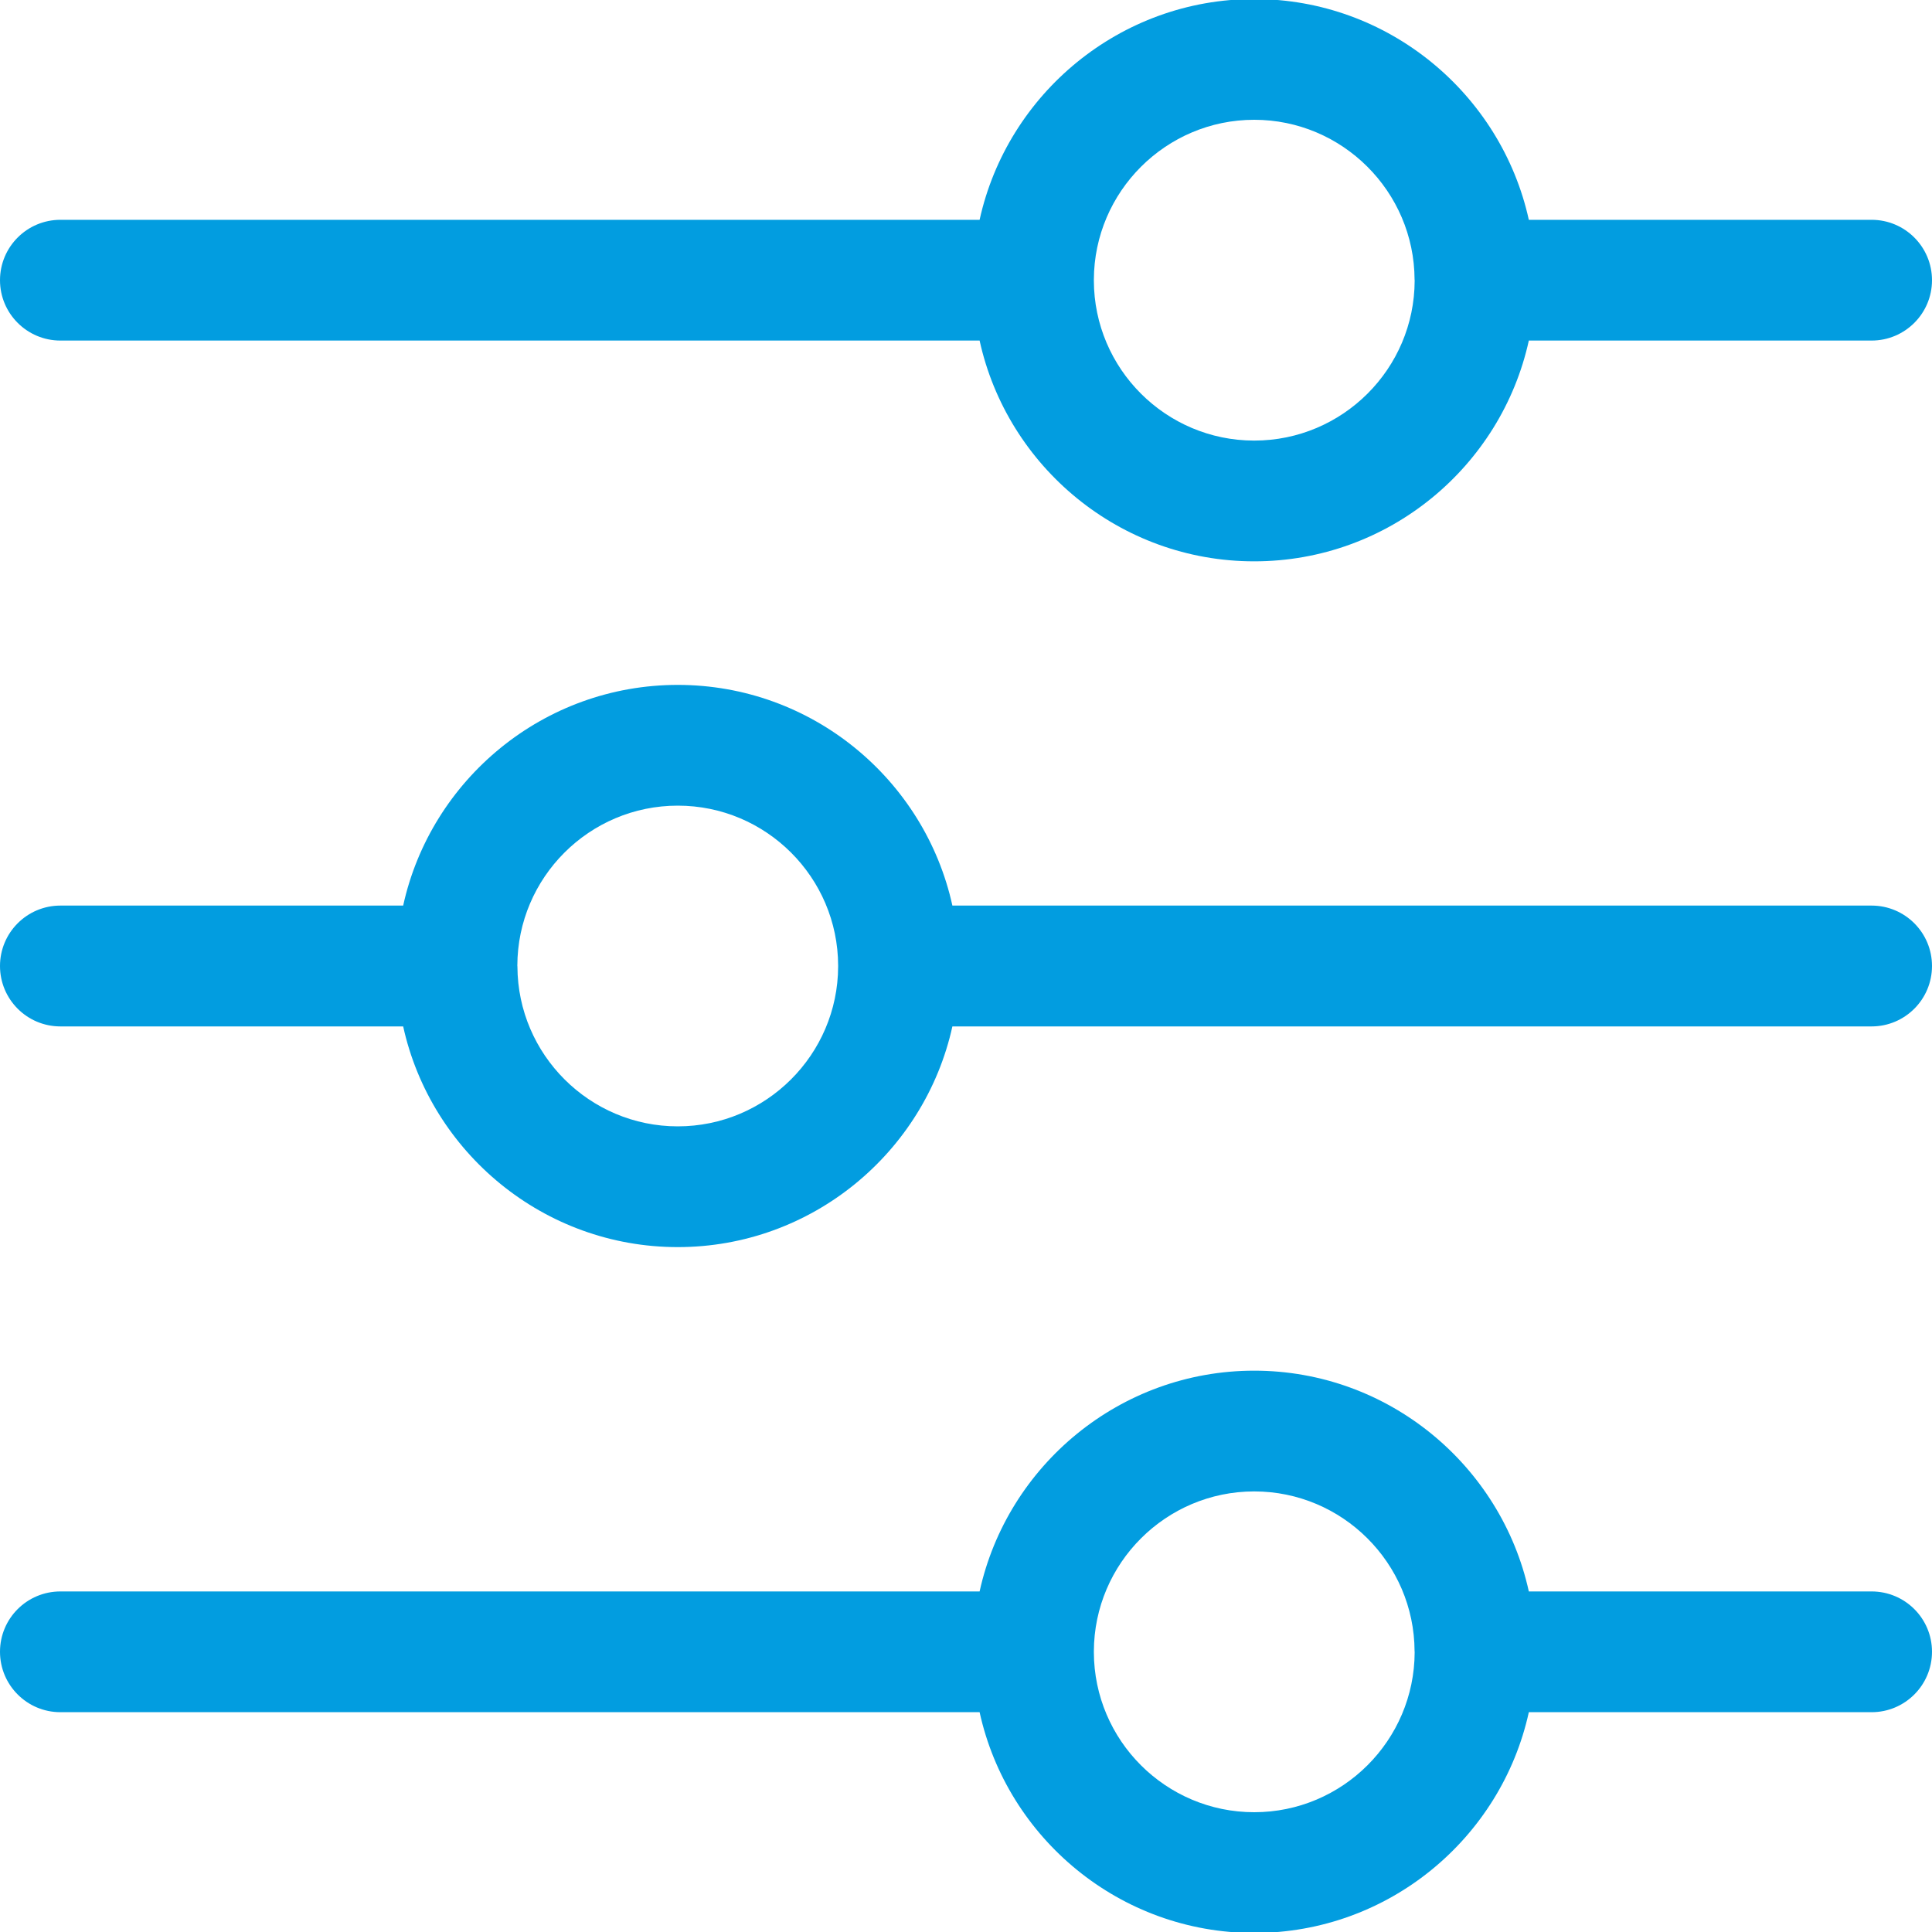 <svg width="22" height="22" viewBox="0 0 22 22" fill="none" xmlns="http://www.w3.org/2000/svg">
<g clip-path="url(#clip0_16989_3945)">
<path d="M0.688 3.878H11.155C11.47 5.314 12.753 6.392 14.282 6.392C15.811 6.392 17.094 5.314 17.409 3.878H21.312C21.692 3.878 22 3.57 22 3.191C22 2.811 21.692 2.503 21.312 2.503H17.409C17.093 1.068 15.809 -0.011 14.282 -0.011C12.755 -0.011 11.471 1.068 11.155 2.503H0.688C0.308 2.503 0 2.811 0 3.191C0 3.57 0.308 3.878 0.688 3.878ZM12.456 3.193C12.456 3.19 12.456 3.188 12.456 3.185C12.459 2.181 13.278 1.364 14.282 1.364C15.285 1.364 16.104 2.18 16.108 3.184L16.109 3.194C16.107 4.2 15.288 5.017 14.282 5.017C13.276 5.017 12.458 4.2 12.456 3.195L12.456 3.193ZM21.312 18.122H17.409C17.093 16.686 15.809 15.608 14.282 15.608C12.755 15.608 11.471 16.686 11.155 18.122H0.688C0.308 18.122 0 18.429 0 18.809C0 19.189 0.308 19.497 0.688 19.497H11.155C11.47 20.933 12.753 22.011 14.282 22.011C15.811 22.011 17.094 20.933 17.409 19.497H21.312C21.692 19.497 22 19.189 22 18.809C22 18.429 21.692 18.122 21.312 18.122ZM14.282 20.636C13.276 20.636 12.458 19.819 12.456 18.813L12.456 18.811C12.456 18.808 12.456 18.806 12.456 18.804C12.459 17.799 13.278 16.983 14.282 16.983C15.285 16.983 16.104 17.798 16.108 18.802L16.109 18.812C16.107 19.818 15.288 20.636 14.282 20.636ZM21.312 10.312H10.845C10.53 8.877 9.247 7.799 7.718 7.799C6.189 7.799 4.906 8.877 4.591 10.312H0.688C0.308 10.312 0 10.62 0 11C0 11.38 0.308 11.688 0.688 11.688H4.591C4.907 13.123 6.191 14.201 7.718 14.201C9.245 14.201 10.529 13.123 10.845 11.688H21.312C21.692 11.688 22 11.38 22 11C22 10.62 21.692 10.312 21.312 10.312ZM9.544 10.998C9.544 11.001 9.544 11.003 9.544 11.006C9.541 12.01 8.722 12.826 7.718 12.826C6.715 12.826 5.896 12.011 5.892 11.007L5.891 10.997C5.893 9.991 6.712 9.174 7.718 9.174C8.724 9.174 9.542 9.991 9.544 10.996L9.544 10.998Z" fill="#029DE0"/>
</g>
<defs>
<clipPath id="clip0_16989_3945">
<rect width="22" height="22" fill="white"/>
</clipPath>
</defs>
</svg>
